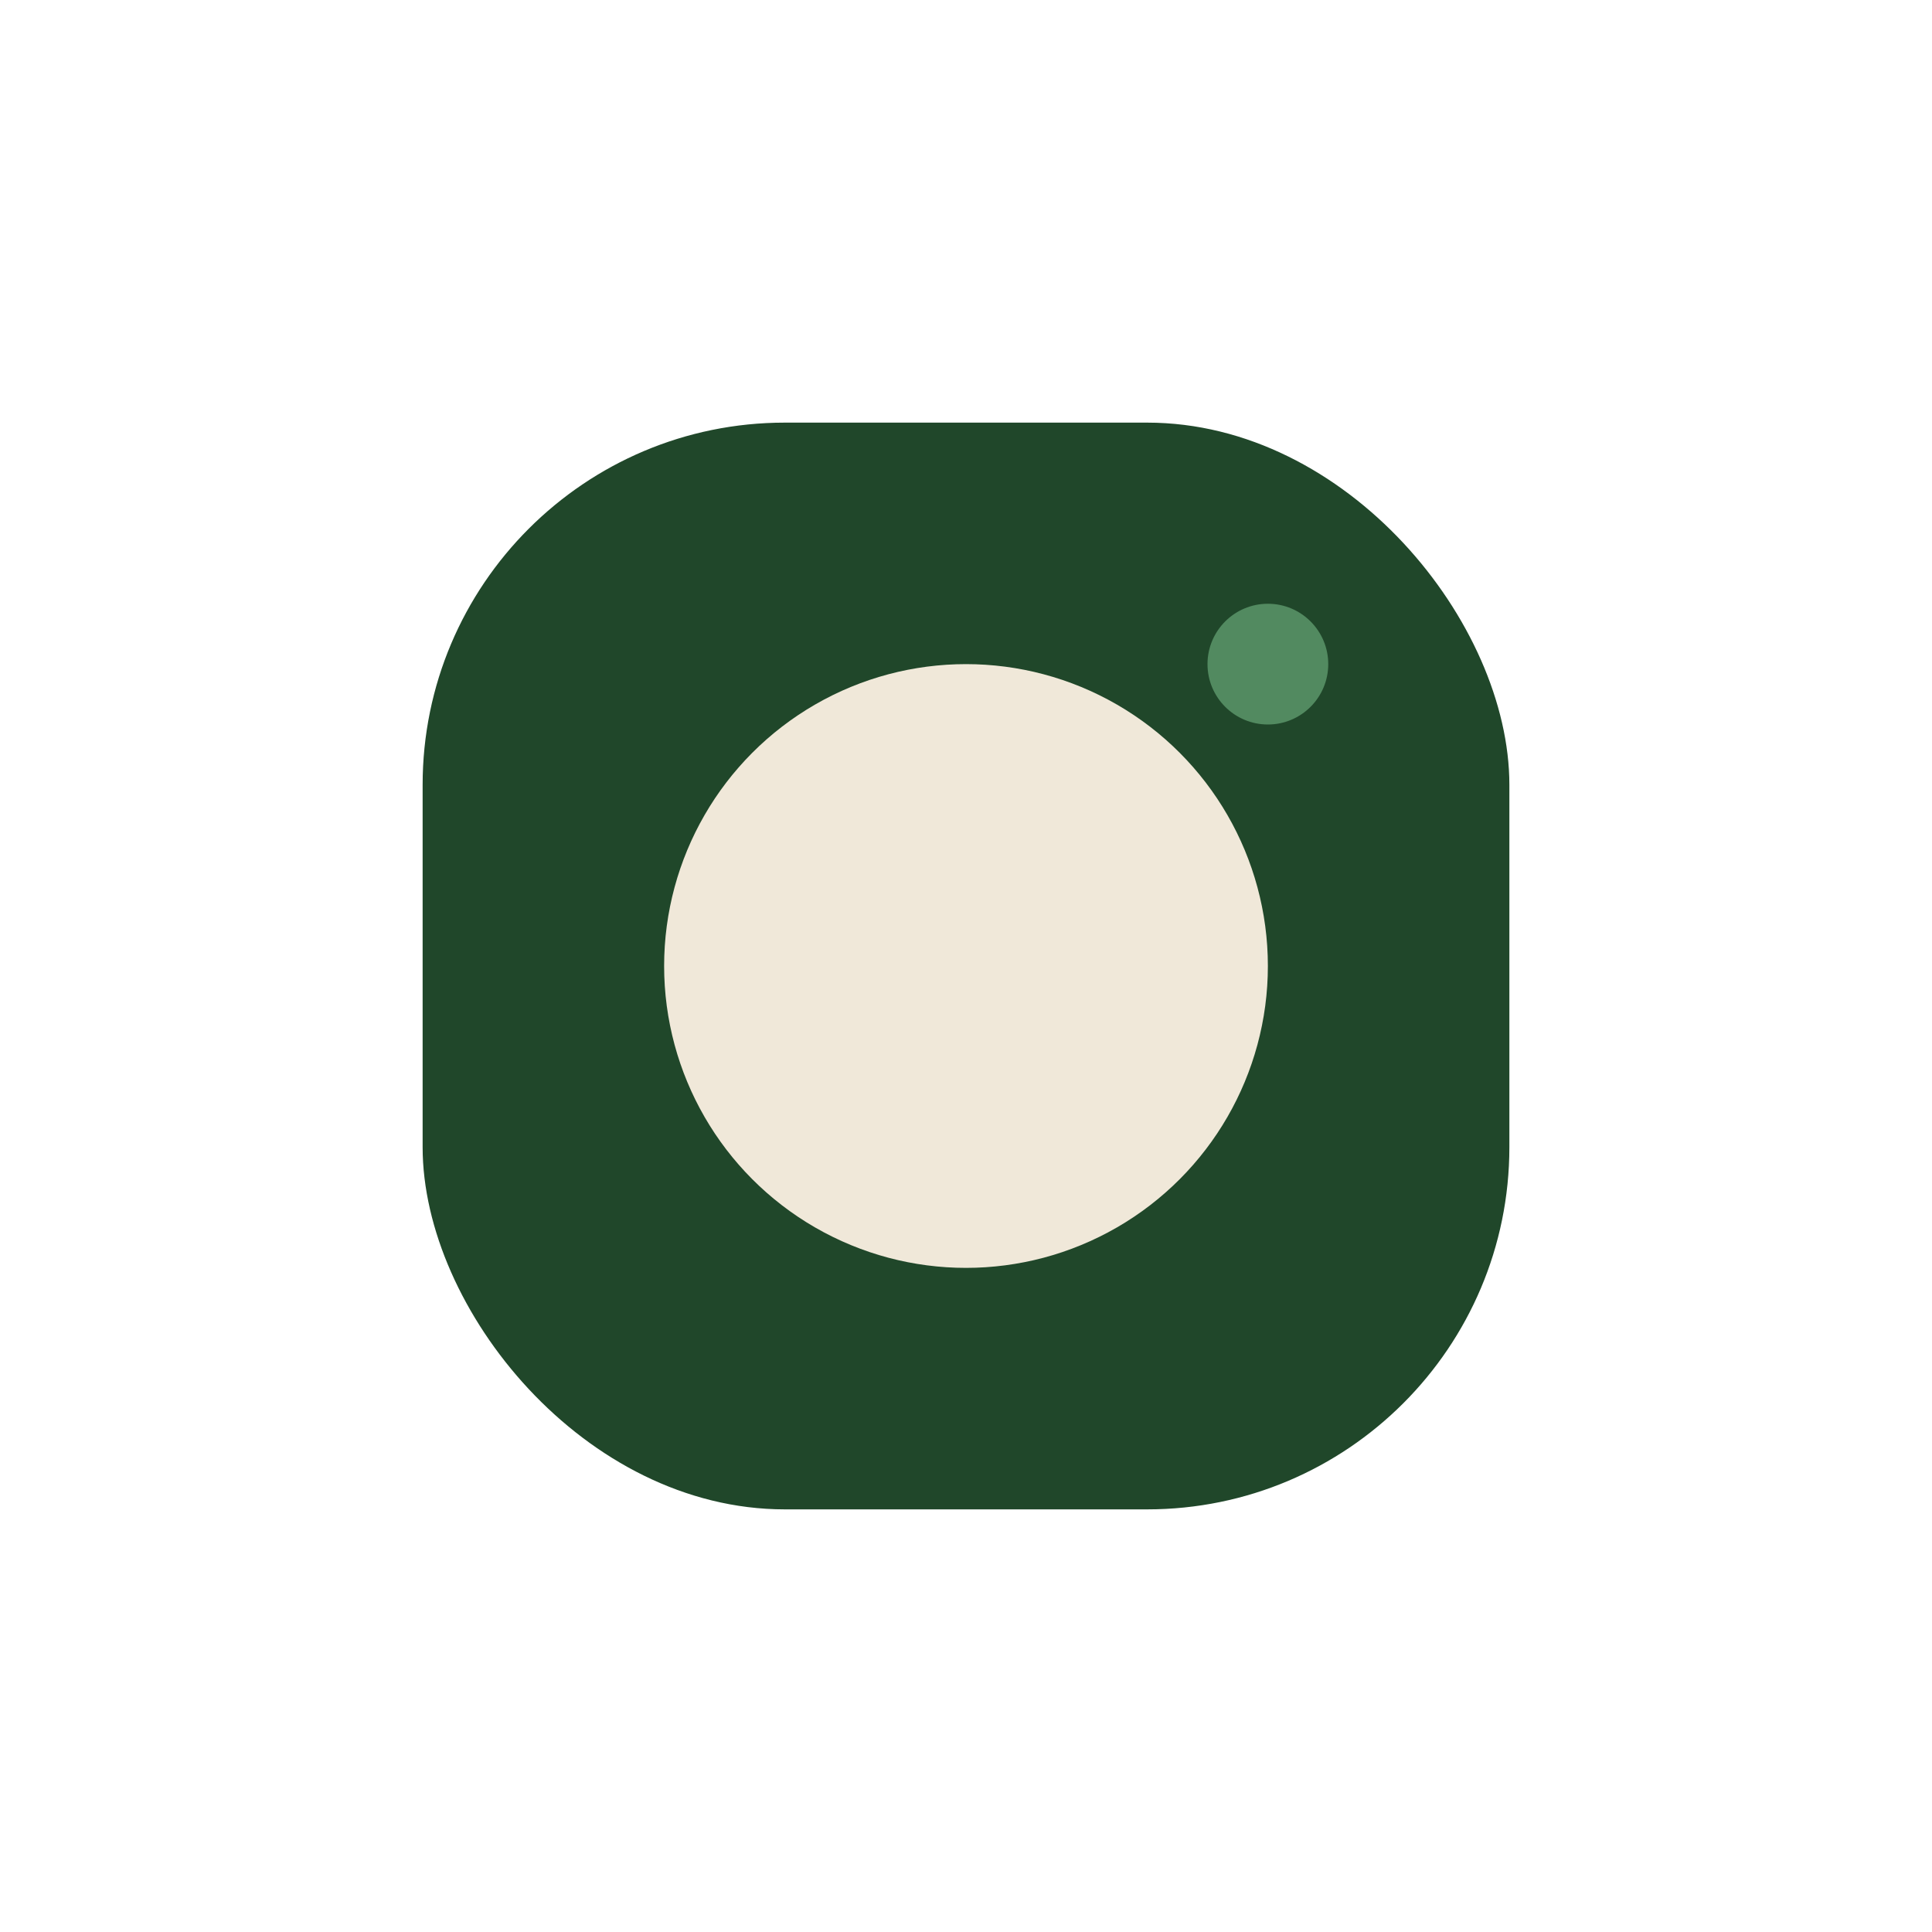 <?xml version="1.0" encoding="UTF-8"?>
<svg xmlns="http://www.w3.org/2000/svg" width="32" height="32" viewBox="0 0 32 32"><rect x="7" y="7" width="18" height="18" rx="6" fill="#20472A"/><circle cx="16" cy="16" r="5" fill="#F0E8D9"/><circle cx="21" cy="11" r="1" fill="#528A60"/></svg>